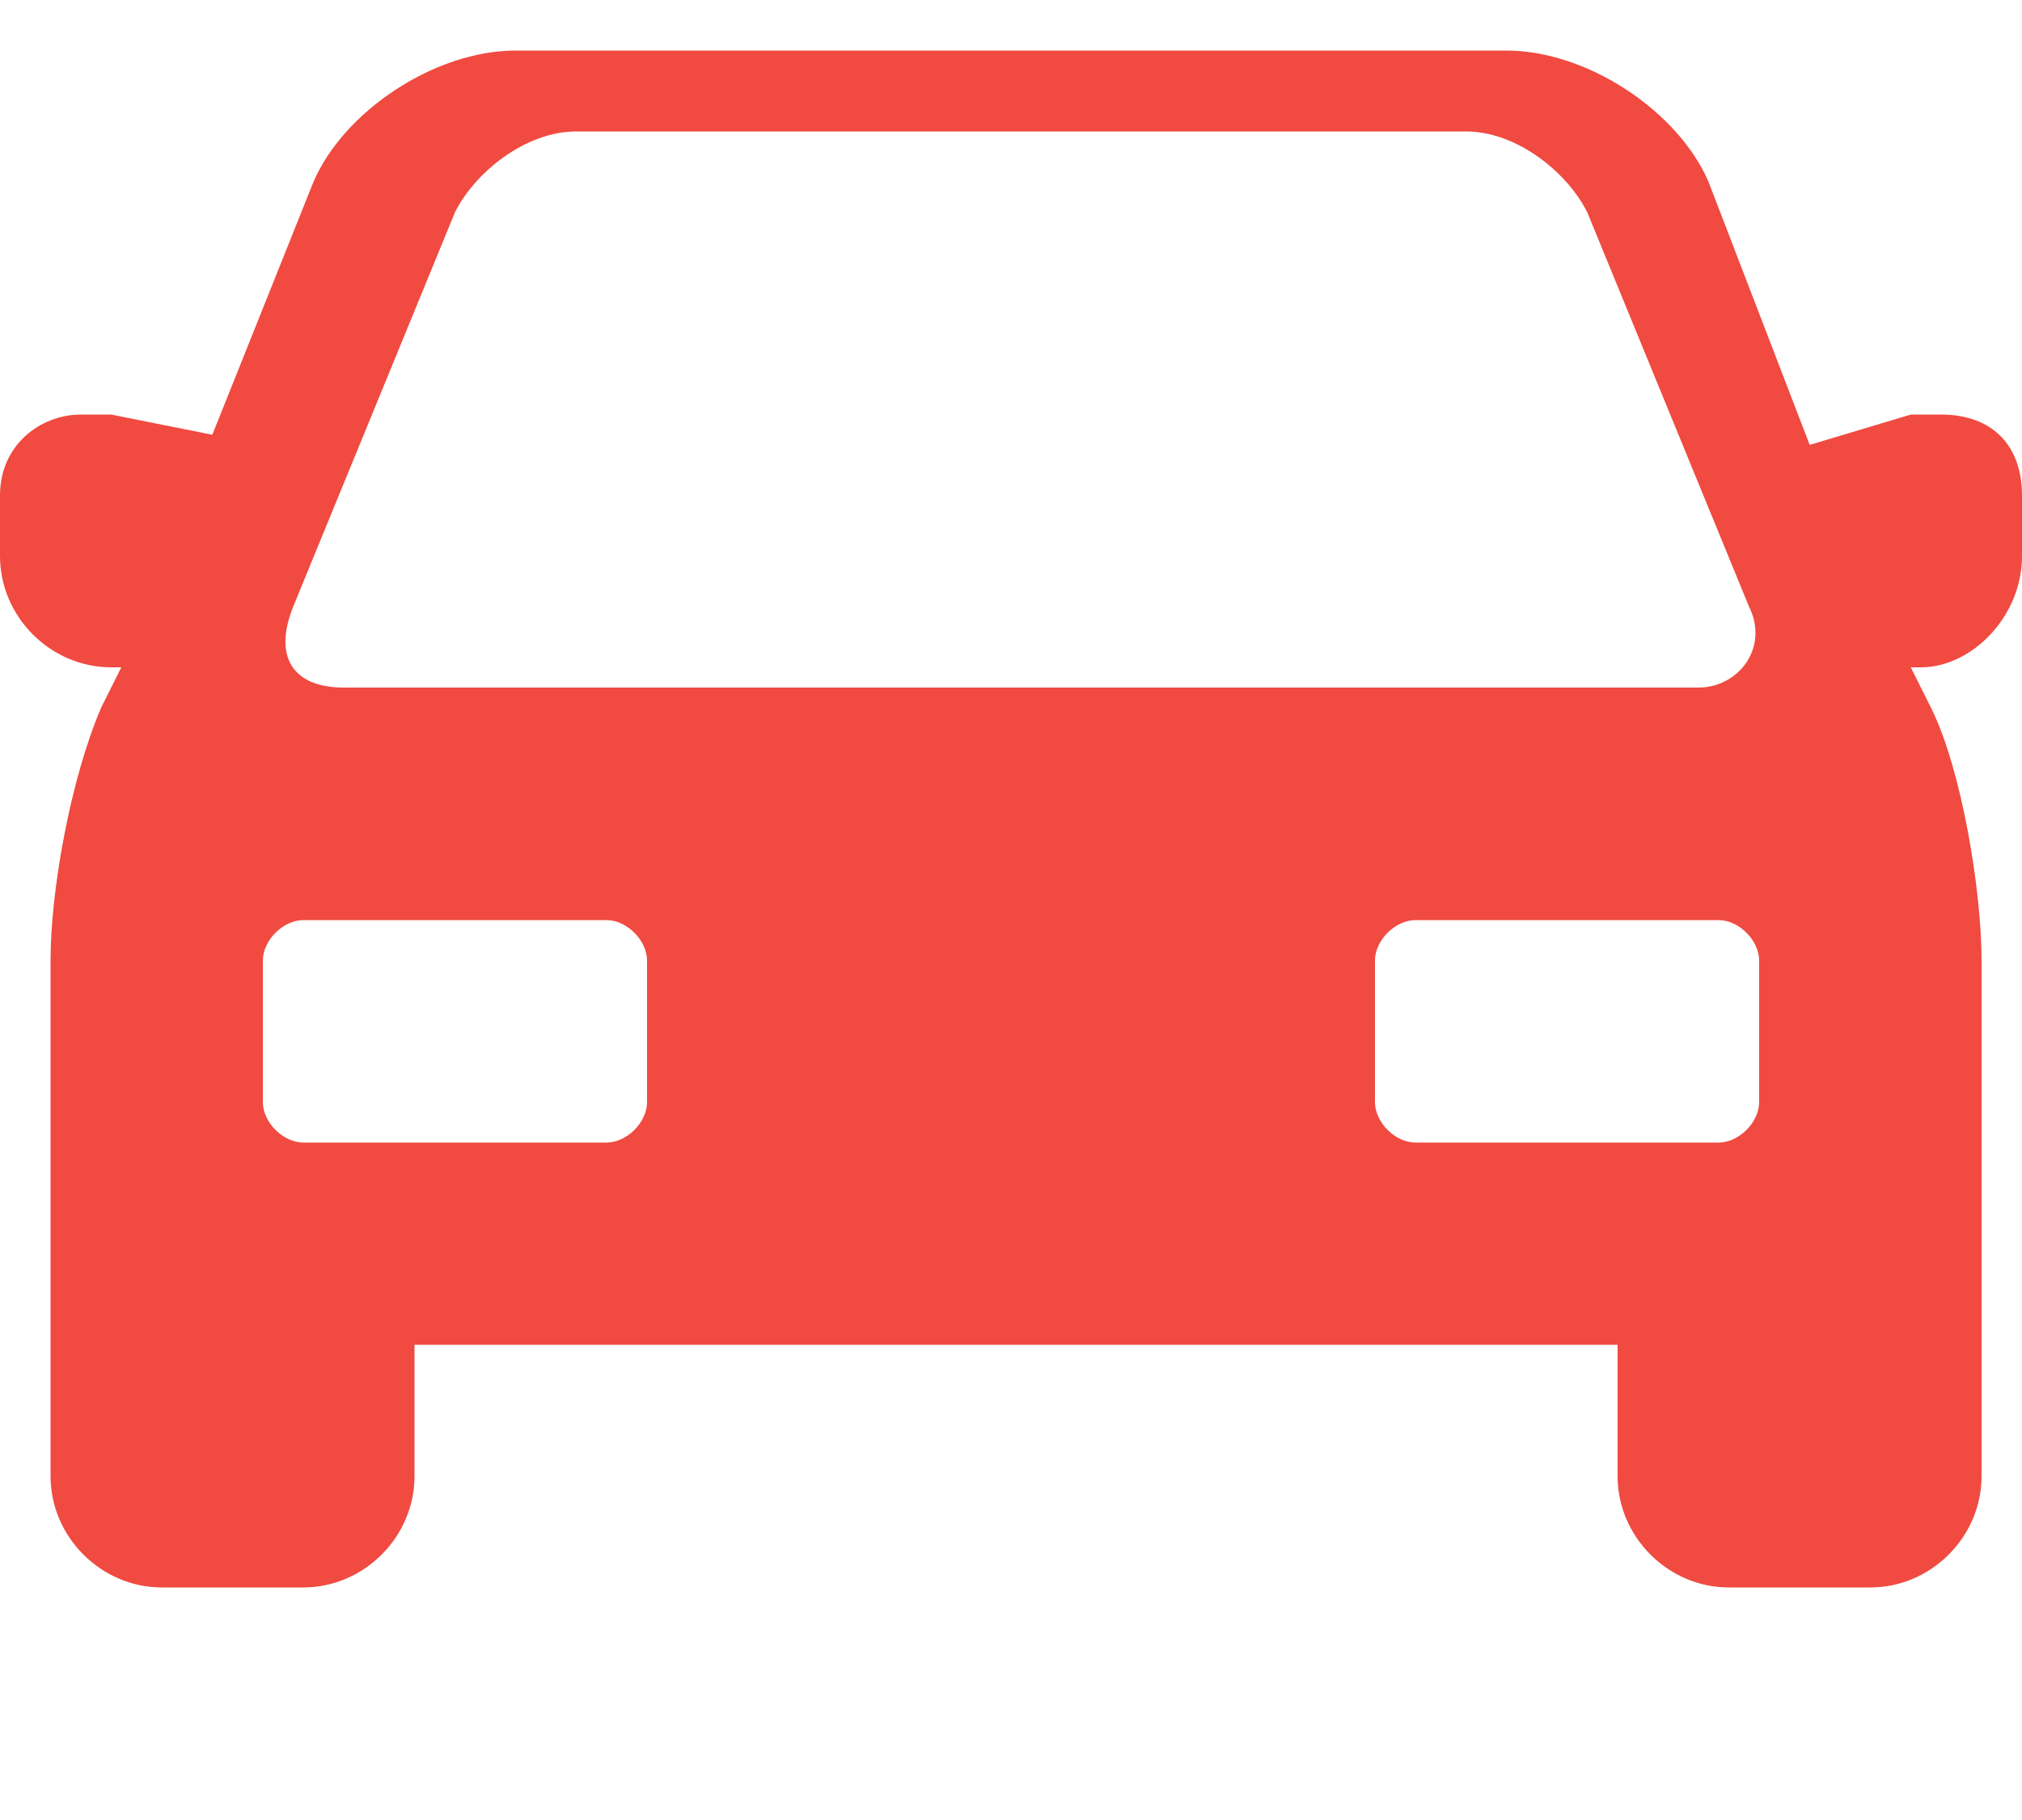 <?xml version="1.0" encoding="utf-8"?>
<!-- Generator: Adobe Illustrator 25.2.3, SVG Export Plug-In . SVG Version: 6.00 Build 0)  -->
<svg version="1.1" id="Layer_1" xmlns="http://www.w3.org/2000/svg" xmlns:xlink="http://www.w3.org/1999/xlink" x="0px" y="0px"
	 viewBox="0 0 20 18" style="enable-background:new 0 0 20 18;" xml:space="preserve">
<style type="text/css">
	.st0{fill:#F04A41;}
</style>
<path class="st0" d="M19.2,4.1c-0.1,0-0.2,0-0.3,0l-1,0.3l-1-2.6c-0.3-0.7-1.2-1.3-2-1.3H5.1c-0.8,0-1.7,0.6-2,1.3l-1,2.5l-1-0.2
	c-0.1,0-0.2,0-0.3,0C0.4,4.1,0,4.4,0,4.9v0.6c0,0.6,0.5,1.1,1.1,1.1h0.1L1,7C0.7,7.7,0.5,8.8,0.5,9.5v5.1c0,0.6,0.5,1.1,1.1,1.1H3
	c0.6,0,1.1-0.5,1.1-1.1v-1.3H16v1.3c0,0.6,0.5,1.1,1.1,1.1h1.4c0.6,0,1.1-0.5,1.1-1.1V9.5c0-0.7-0.2-1.9-0.5-2.5l-0.2-0.4H19
	c0.5,0,1-0.5,1-1.1V4.9C20,4.4,19.7,4.1,19.2,4.1z M2.9,6l1.6-3.9c0.2-0.4,0.7-0.8,1.2-0.8h8.8c0.5,0,1,0.4,1.2,0.8L17.3,6
	c0.2,0.4-0.1,0.8-0.5,0.8H3.4C2.9,6.8,2.7,6.5,2.9,6z M6.4,10.9c0,0.2-0.2,0.4-0.4,0.4H3c-0.2,0-0.4-0.2-0.4-0.4V9.5
	c0-0.2,0.2-0.4,0.4-0.4h3c0.2,0,0.4,0.2,0.4,0.4V10.9z M17.4,10.9c0,0.2-0.2,0.4-0.4,0.4h-3c-0.2,0-0.4-0.2-0.4-0.4V9.5
	c0-0.2,0.2-0.4,0.4-0.4h3c0.2,0,0.4,0.2,0.4,0.4V10.9z"/>
</svg>
